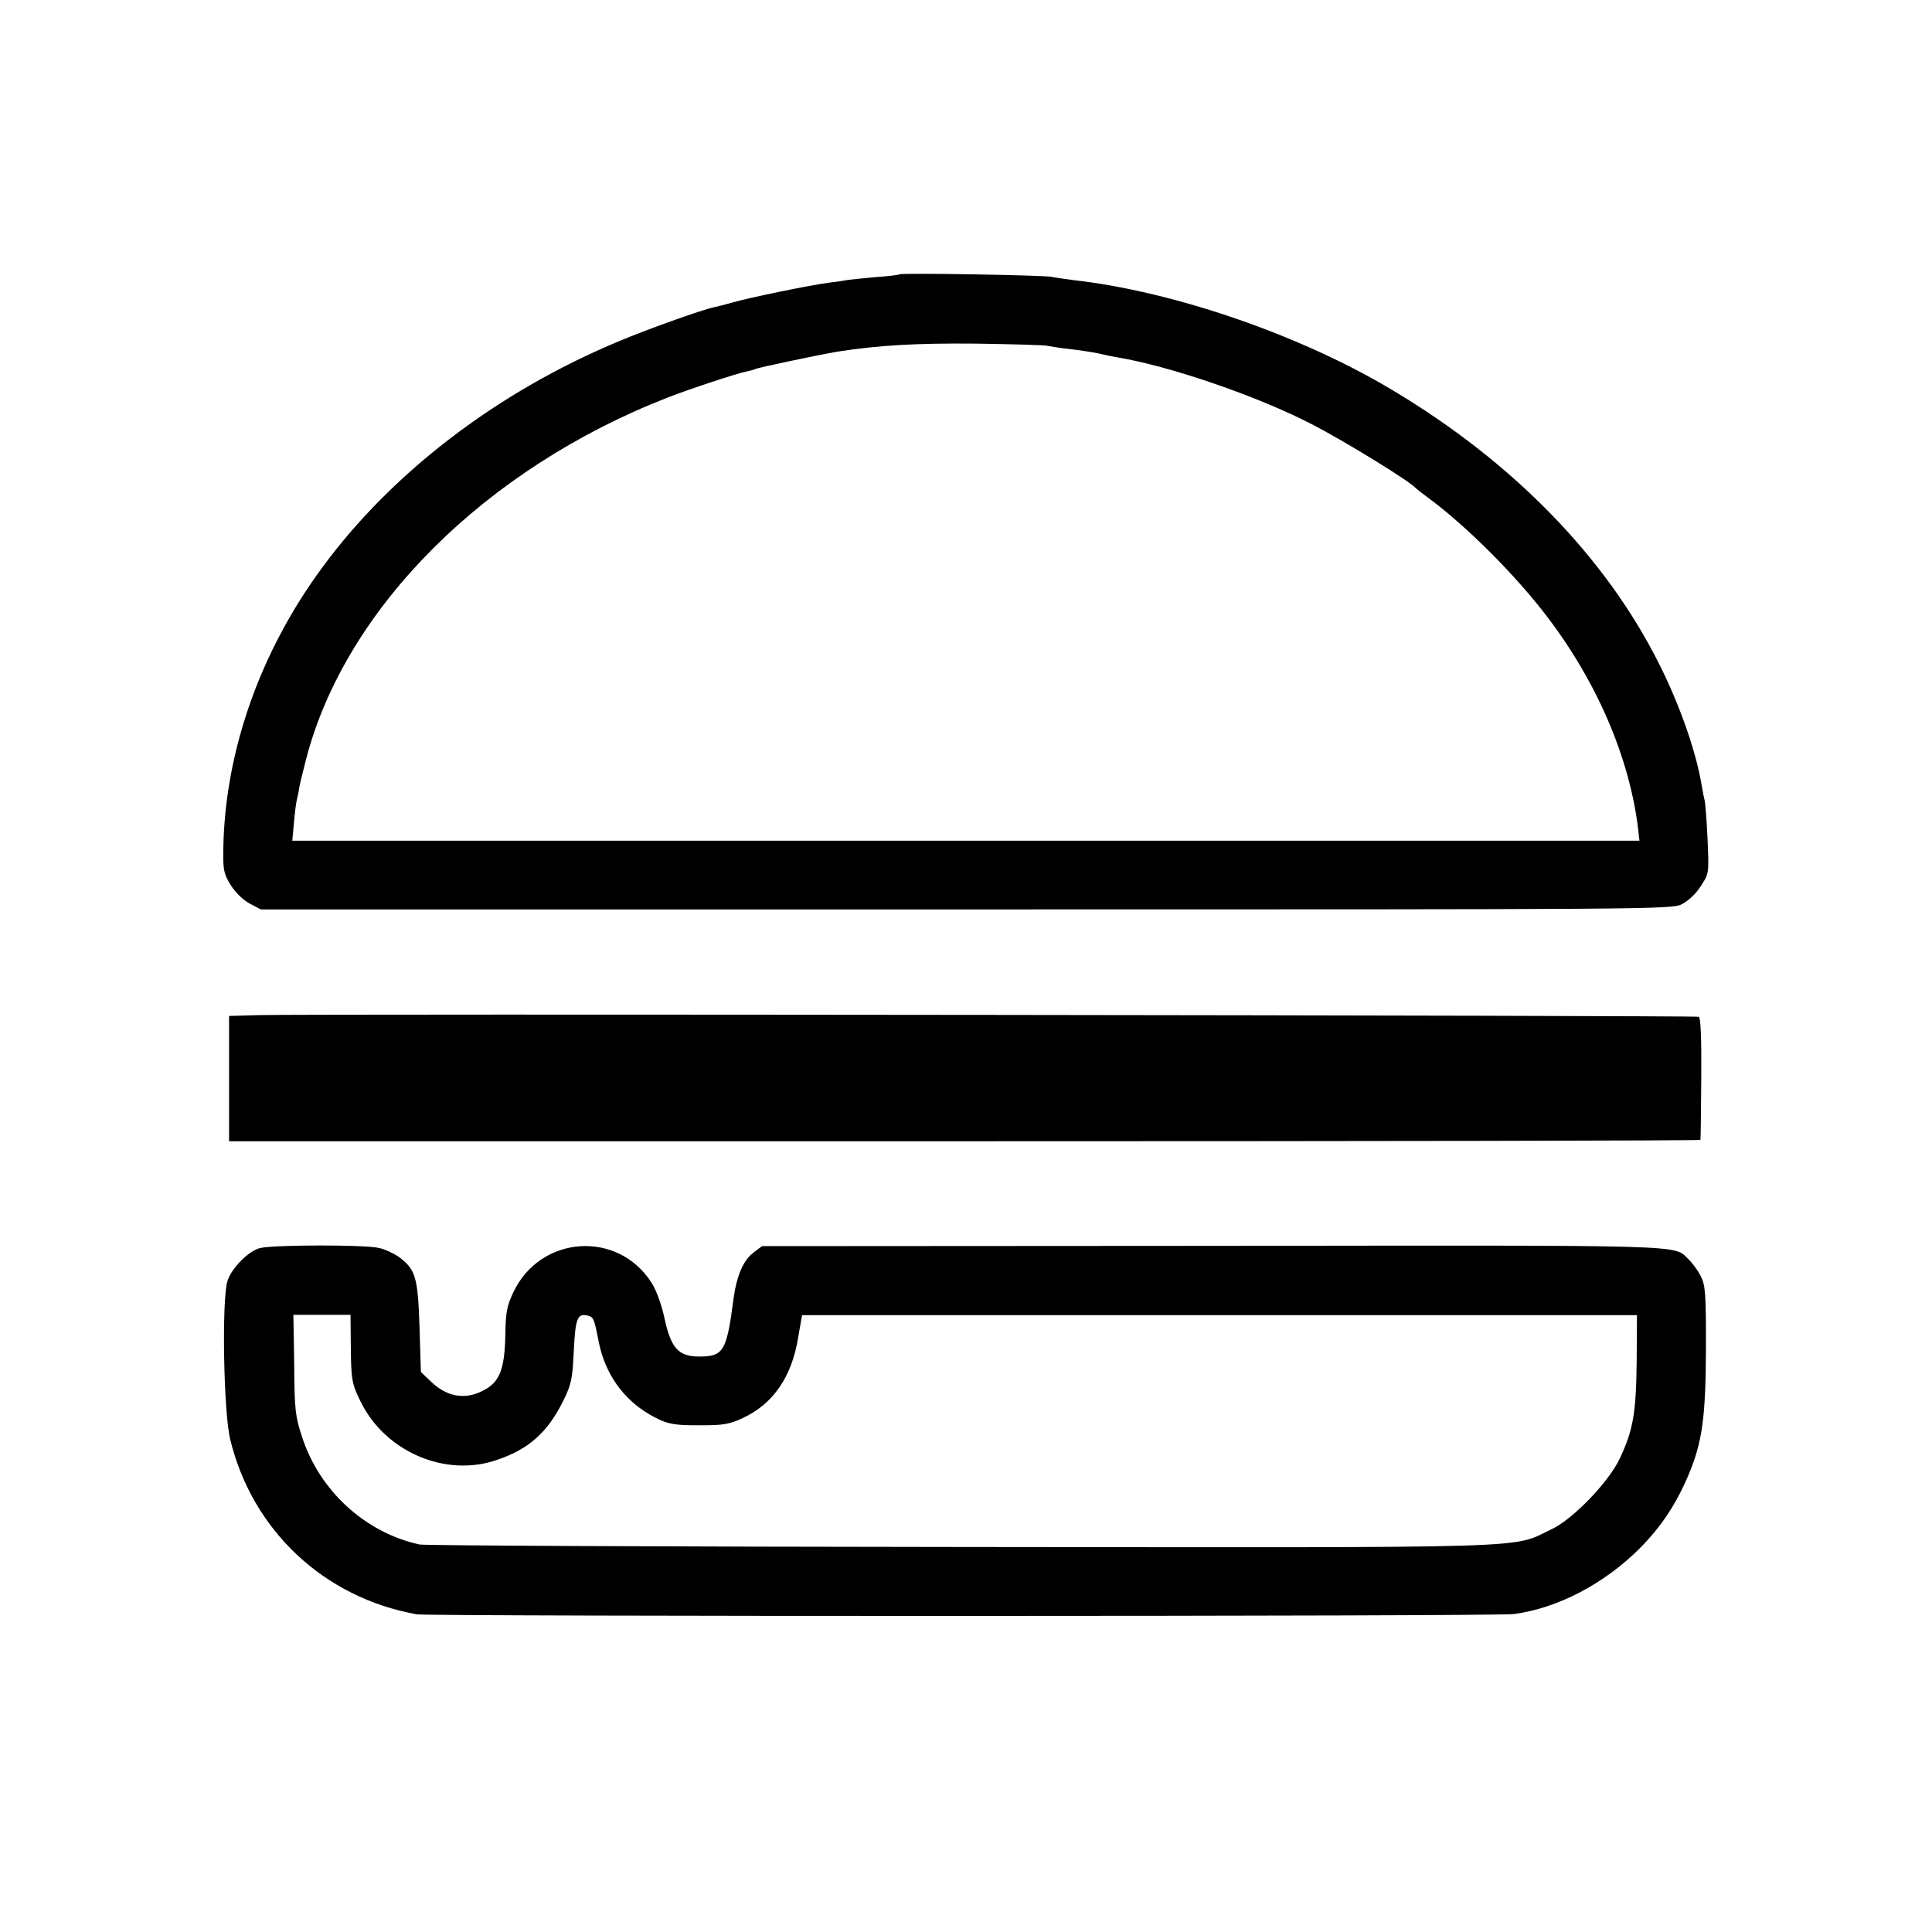 <?xml version="1.0" encoding="UTF-8" standalone="no"?>
<!DOCTYPE svg PUBLIC "-//W3C//DTD SVG 20010904//EN" "http://www.w3.org/TR/2001/REC-SVG-20010904/DTD/svg10.dtd">
<svg version="1.0" xmlns="http://www.w3.org/2000/svg" width="700pt" height="700pt" viewBox="0 0 700 700" preserveAspectRatio="xMidYMid meet">
<g transform="translate(0,700) scale(0.1,-0.1)" fill="#000000" stroke="none">
<path d="M3259 6006 c-2 -2 -41 -7 -86 -10 -46 -4 -91 -9 -100 -10 -10 -2 -40 -7 -68 -10 -69 -9 -289 -54 -351 -72 -28 -8 -60 -16 -70 -18 -40 -8 -244 -81 -343 -123 -439 -183 -821 -475 -1074 -820 -226 -307 -353 -669 -358 -1022 -1 -74 2 -87 27 -128 18 -28 45 -54 69 -67 l40 -21 2555 0 c2503 0 2556 0 2594 19 23 12 51 38 68 65 30 46 30 46 25 166 -3 66 -8 130 -10 141 -3 12 -8 37 -11 55 -21 133 -90 323 -173 479 -202 384 -546 725 -988 980 -328 188 -767 336 -1115 375 -30 4 -66 9 -80 12 -29 6 -545 15 -551 9z m536 -259 c11 -2 45 -8 75 -11 61 -7 107 -15 130 -21 8 -2 31 -7 50 -10 191 -32 508 -141 705 -243 121 -63 354 -206 375 -231 3 -3 23 -19 45 -35 113 -83 262 -226 375 -361 212 -252 350 -553 385 -836 l5 -45 -2441 0 -2440 0 6 65 c3 36 8 73 10 81 2 8 7 29 9 45 3 17 15 65 26 108 143 545 648 1049 1310 1307 74 29 255 89 285 94 14 3 28 7 32 9 9 5 232 52 298 63 148 23 283 31 500 29 132 -2 249 -5 260 -8z"/>
<path d="M938 3322 l-108 -3 0 -227 0 -227 2665 0 c1466 0 2666 2 2666 5 1 3 2 103 3 224 1 144 -2 220 -9 222 -12 5 -5052 11 -5217 6z"/>
<path d="M942 2478 c-43 -11 -104 -74 -118 -120 -21 -68 -14 -474 10 -573 80 -330 340 -574 676 -634 48 -8 3912 -8 3975 1 159 21 328 110 456 238 78 79 130 157 175 262 52 122 64 211 65 464 0 202 -2 226 -19 261 -11 21 -31 48 -44 60 -57 54 37 51 -1725 49 l-1632 -1 -28 -21 c-39 -28 -63 -83 -75 -167 -25 -193 -36 -212 -125 -212 -75 0 -102 30 -126 141 -10 47 -29 99 -46 126 -122 192 -403 173 -501 -34 -23 -49 -28 -72 -29 -154 -3 -136 -23 -179 -97 -210 -58 -24 -117 -11 -168 36 l-41 39 -5 163 c-6 180 -14 207 -72 252 -18 13 -51 29 -73 34 -49 13 -387 12 -433 0z m329 -348 c1 -128 3 -142 35 -207 88 -182 307 -277 493 -213 117 39 185 100 242 215 30 61 33 79 38 182 6 118 13 136 52 126 20 -6 22 -11 39 -98 23 -112 87 -203 182 -259 62 -36 86 -41 193 -40 75 0 99 4 146 26 110 51 178 149 201 293 l14 80 1512 0 1513 0 -1 -167 c-2 -189 -13 -251 -62 -354 -40 -84 -167 -216 -243 -253 -155 -73 2 -68 -2145 -66 -1059 1 -1941 5 -1960 9 -197 43 -363 195 -426 391 -24 73 -27 96 -28 261 l-3 180 104 0 103 0 1 -106z"/>
</g>
</svg>